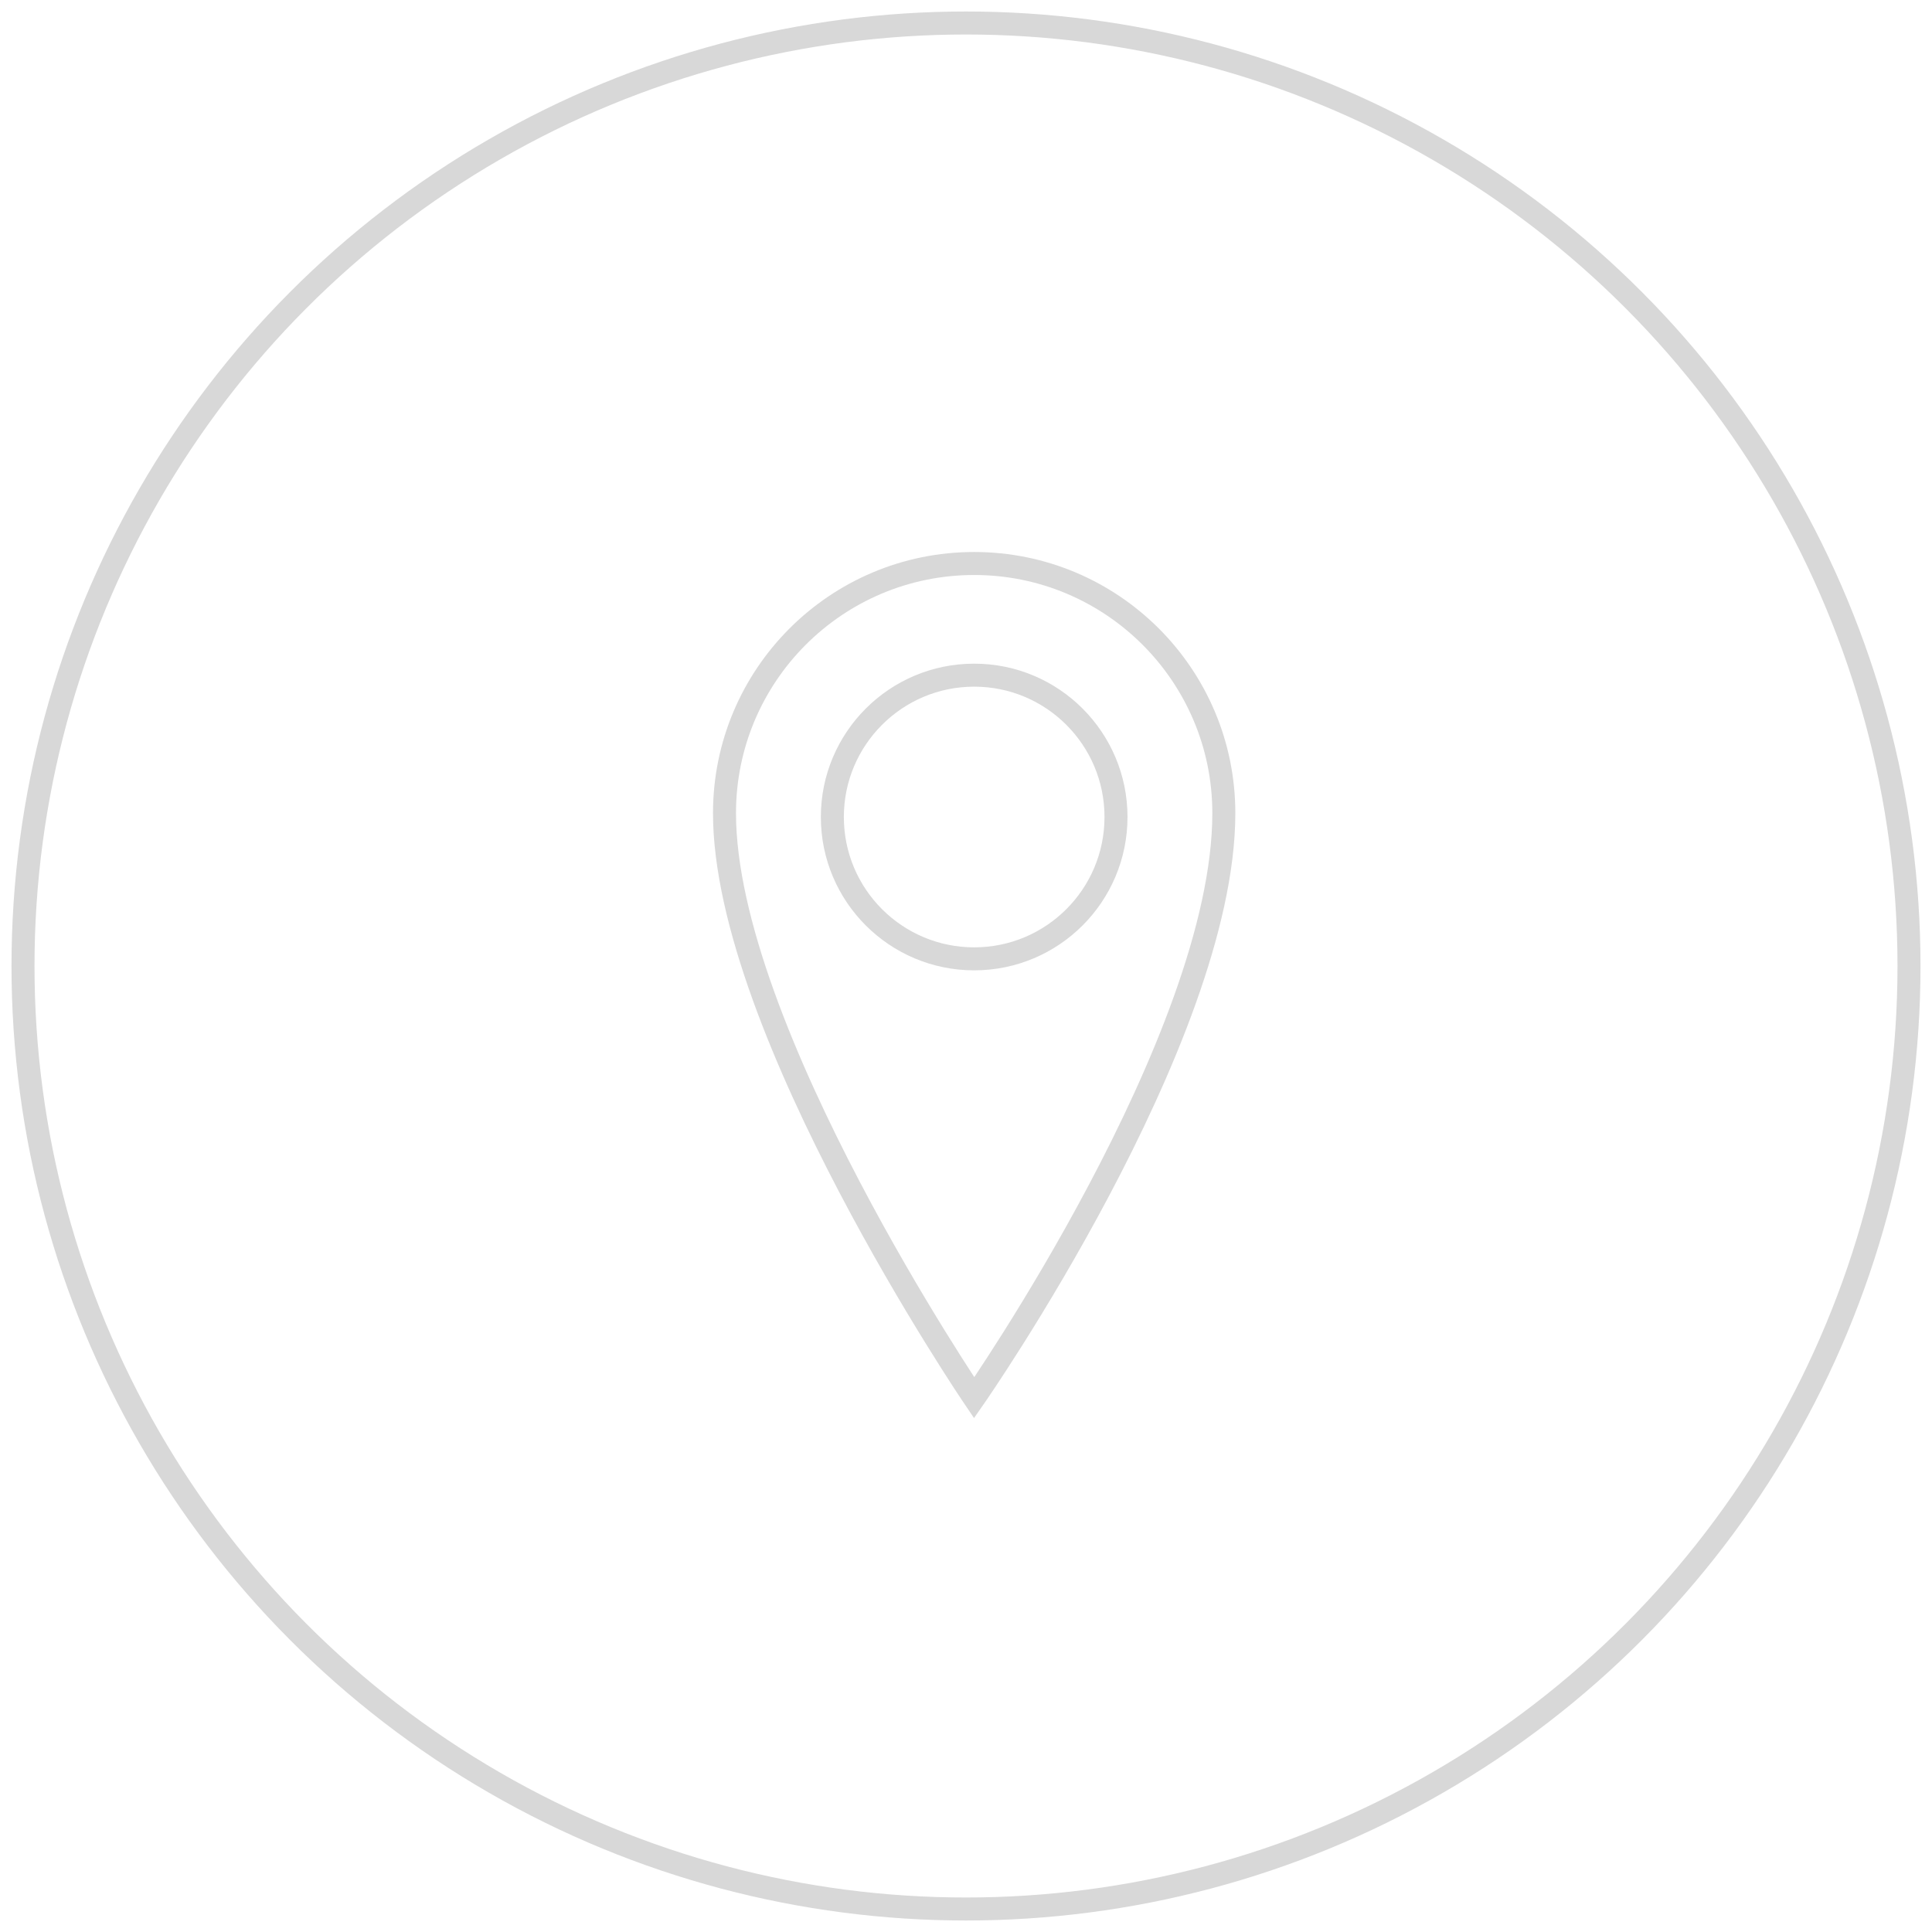 <?xml version="1.0" encoding="UTF-8" standalone="no"?>
<svg width="84px" height="84px" viewBox="0 0 84 84" version="1.1" xmlns="http://www.w3.org/2000/svg" xmlns:xlink="http://www.w3.org/1999/xlink">
    <!-- Generator: Sketch 39.1 (31720) - http://www.bohemiancoding.com/sketch -->
    <title>Group 4</title>
    <desc>Created with Sketch.</desc>
    <defs></defs>
    <g id="-" stroke="none" stroke-width="1" fill="none" fill-rule="evenodd">
        <g id="FOOTER" transform="translate(-828, -30)" stroke="#D8D8D8">
            <g id="Znajdź-sklep">
                <g transform="translate(799, 31)">
                    <g id="Group-4" transform="translate(30, 0)">
                        <circle id="Oval-2" cx="41" cy="41" r="41"></circle>
                        <g id="Znajdź-sklep" transform="translate(30, 23)">
                            <g id="Page-1">
                                <path d="M22.21,11.355 C22.21,21.188 11.355,36.772 11.355,36.772 C11.355,36.772 0.5,20.772 0.5,11.355 C0.5,5.36 5.36,0.5 11.355,0.5 C17.35,0.5 22.21,5.36 22.21,11.355 L22.21,11.355 Z" id="Stroke-1"></path>
                                <path d="M5.189,11.522 C5.189,8.116 7.95,5.355 11.356,5.355 C14.761,5.355 17.522,8.116 17.522,11.522 C17.522,14.928 14.761,17.689 11.356,17.689 C7.95,17.689 5.189,14.928 5.189,11.522 L5.189,11.522 Z" id="Stroke-3"></path>
                            </g>
                        </g>
                    </g>
                </g>
            </g>
        </g>
    </g>
</svg>